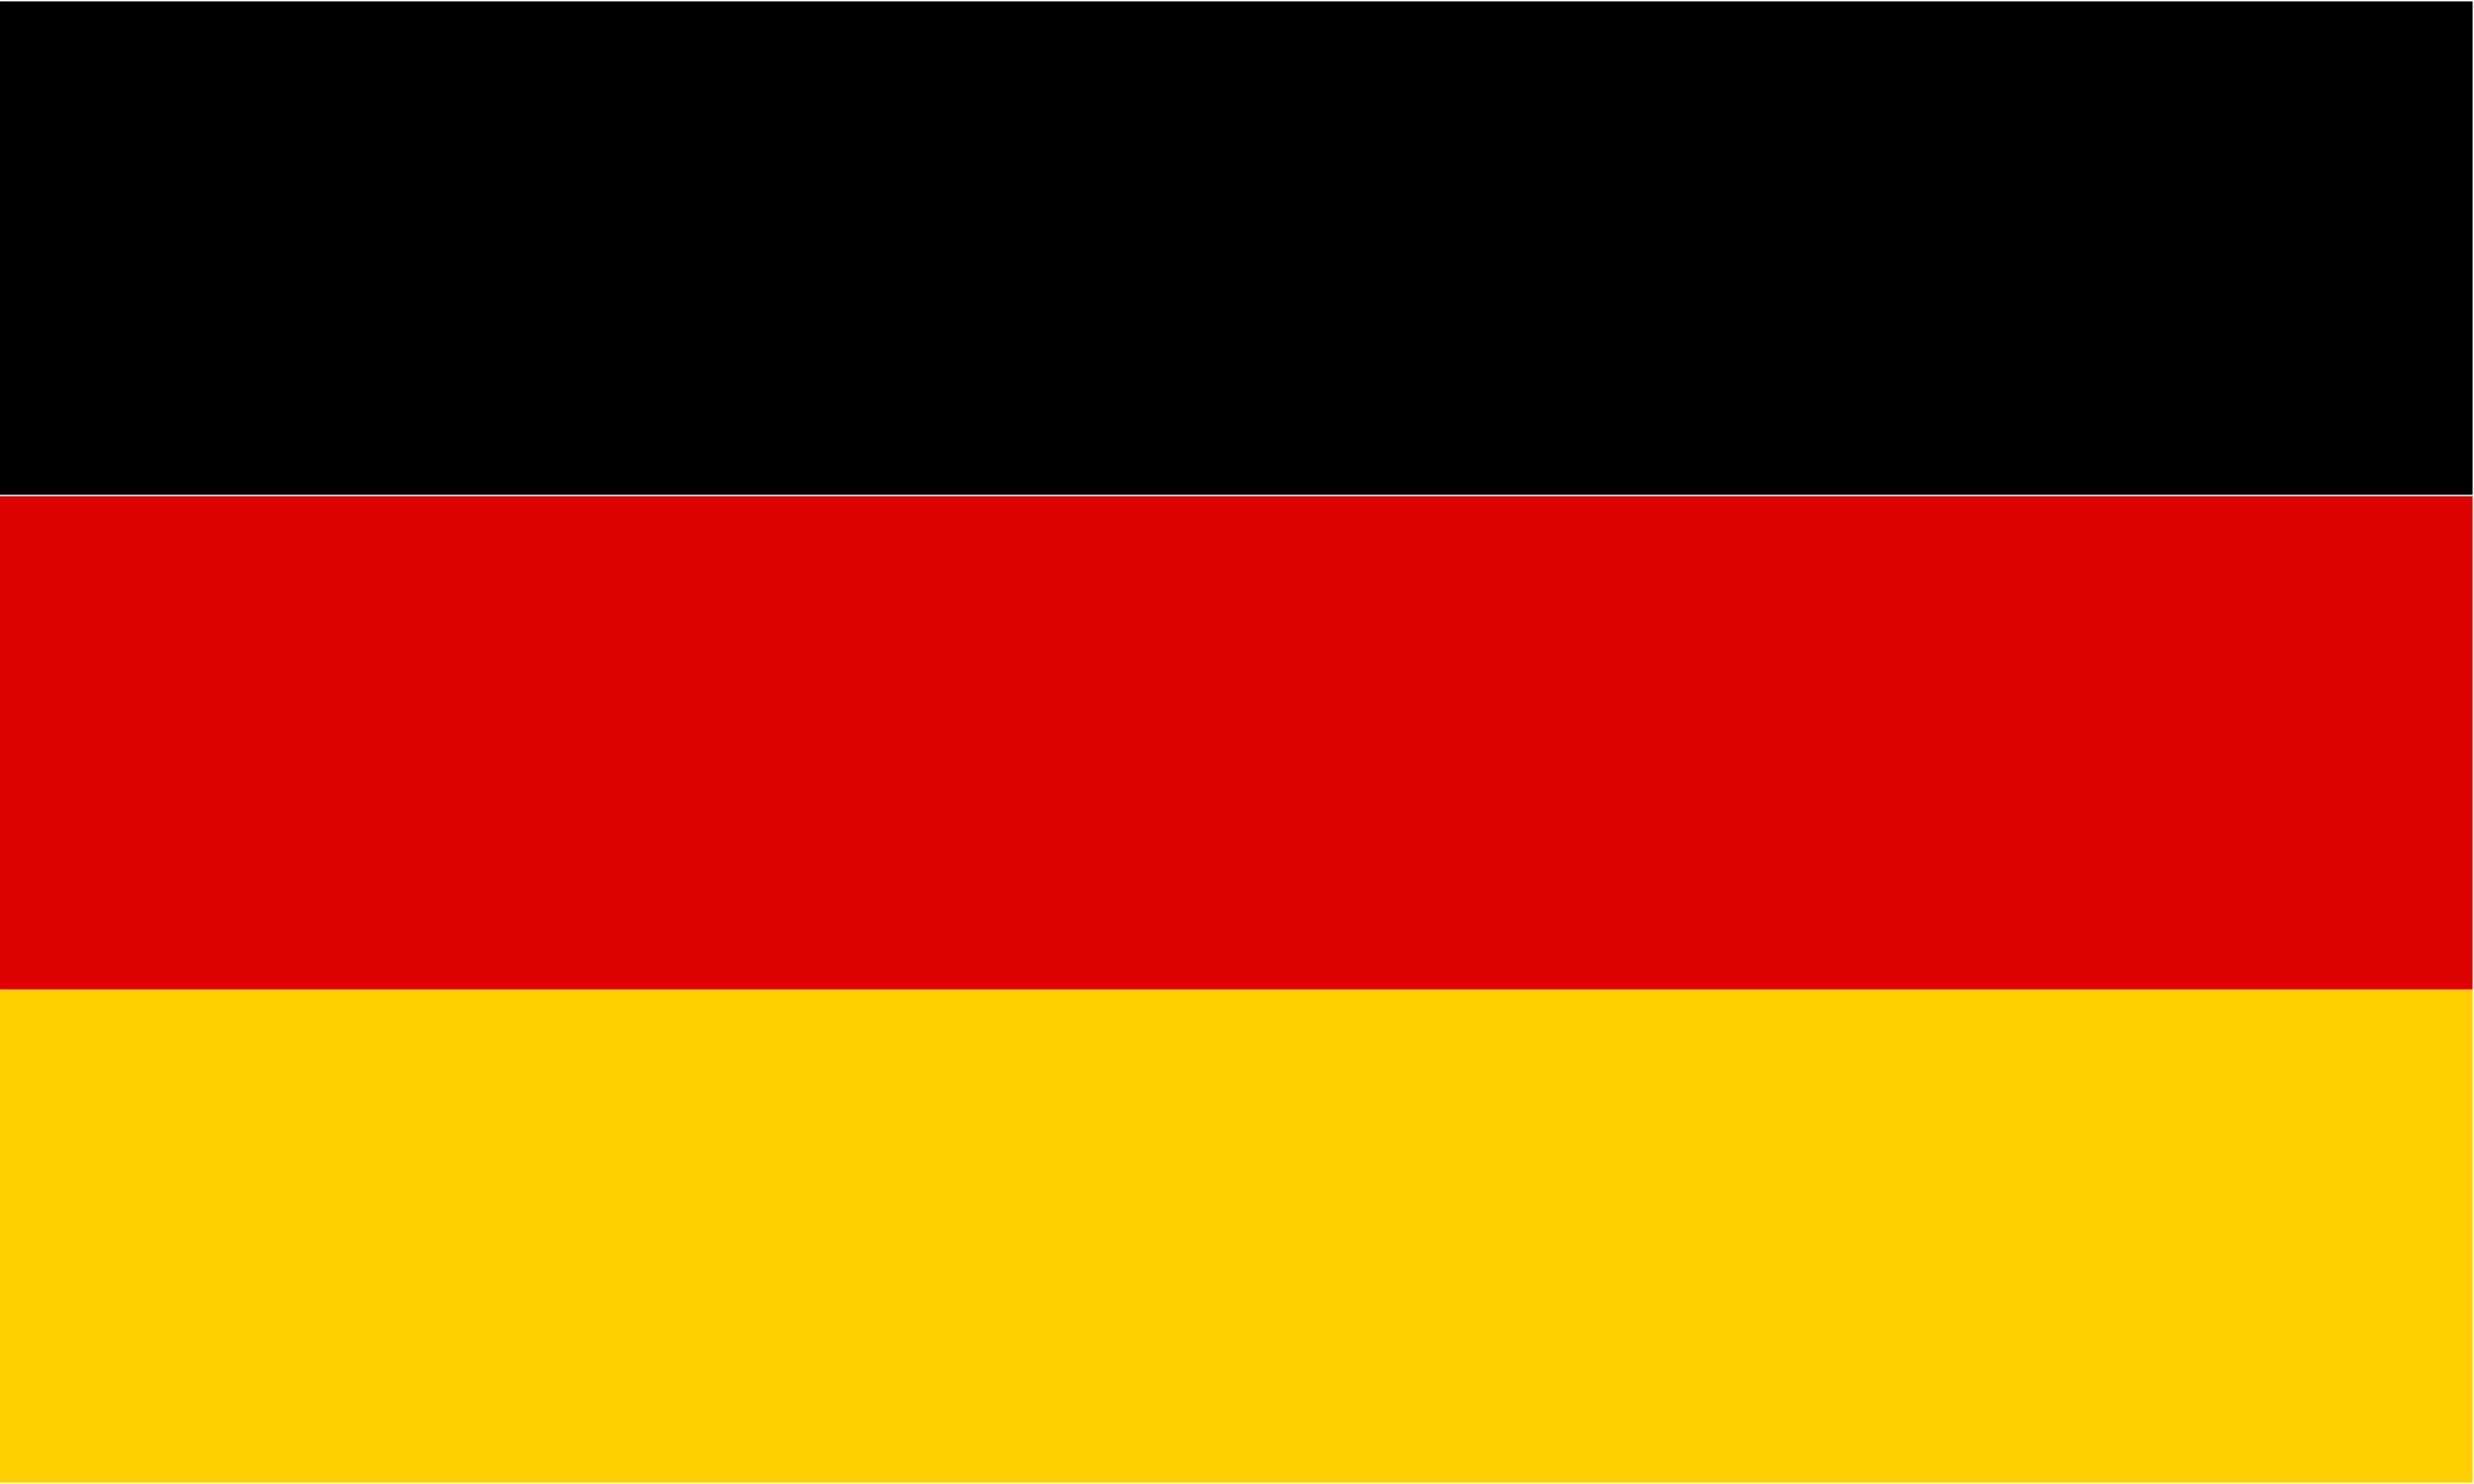 <?xml version="1.0" encoding="UTF-8"?>
<svg width="100" height="60" version="1.1" viewBox="0 0 26.458 15.875" xmlns="http://www.w3.org/2000/svg">
 <g>
  <rect x="8.6736e-19" y=".015" width="26.443" height="5.277"/>
  <rect y="5.307" width="26.443" height="5.277" style="fill:#de0101"/>
  <rect y="10.583" width="26.443" height="5.277" style="fill:#ffce00"/>
 </g>
</svg>
